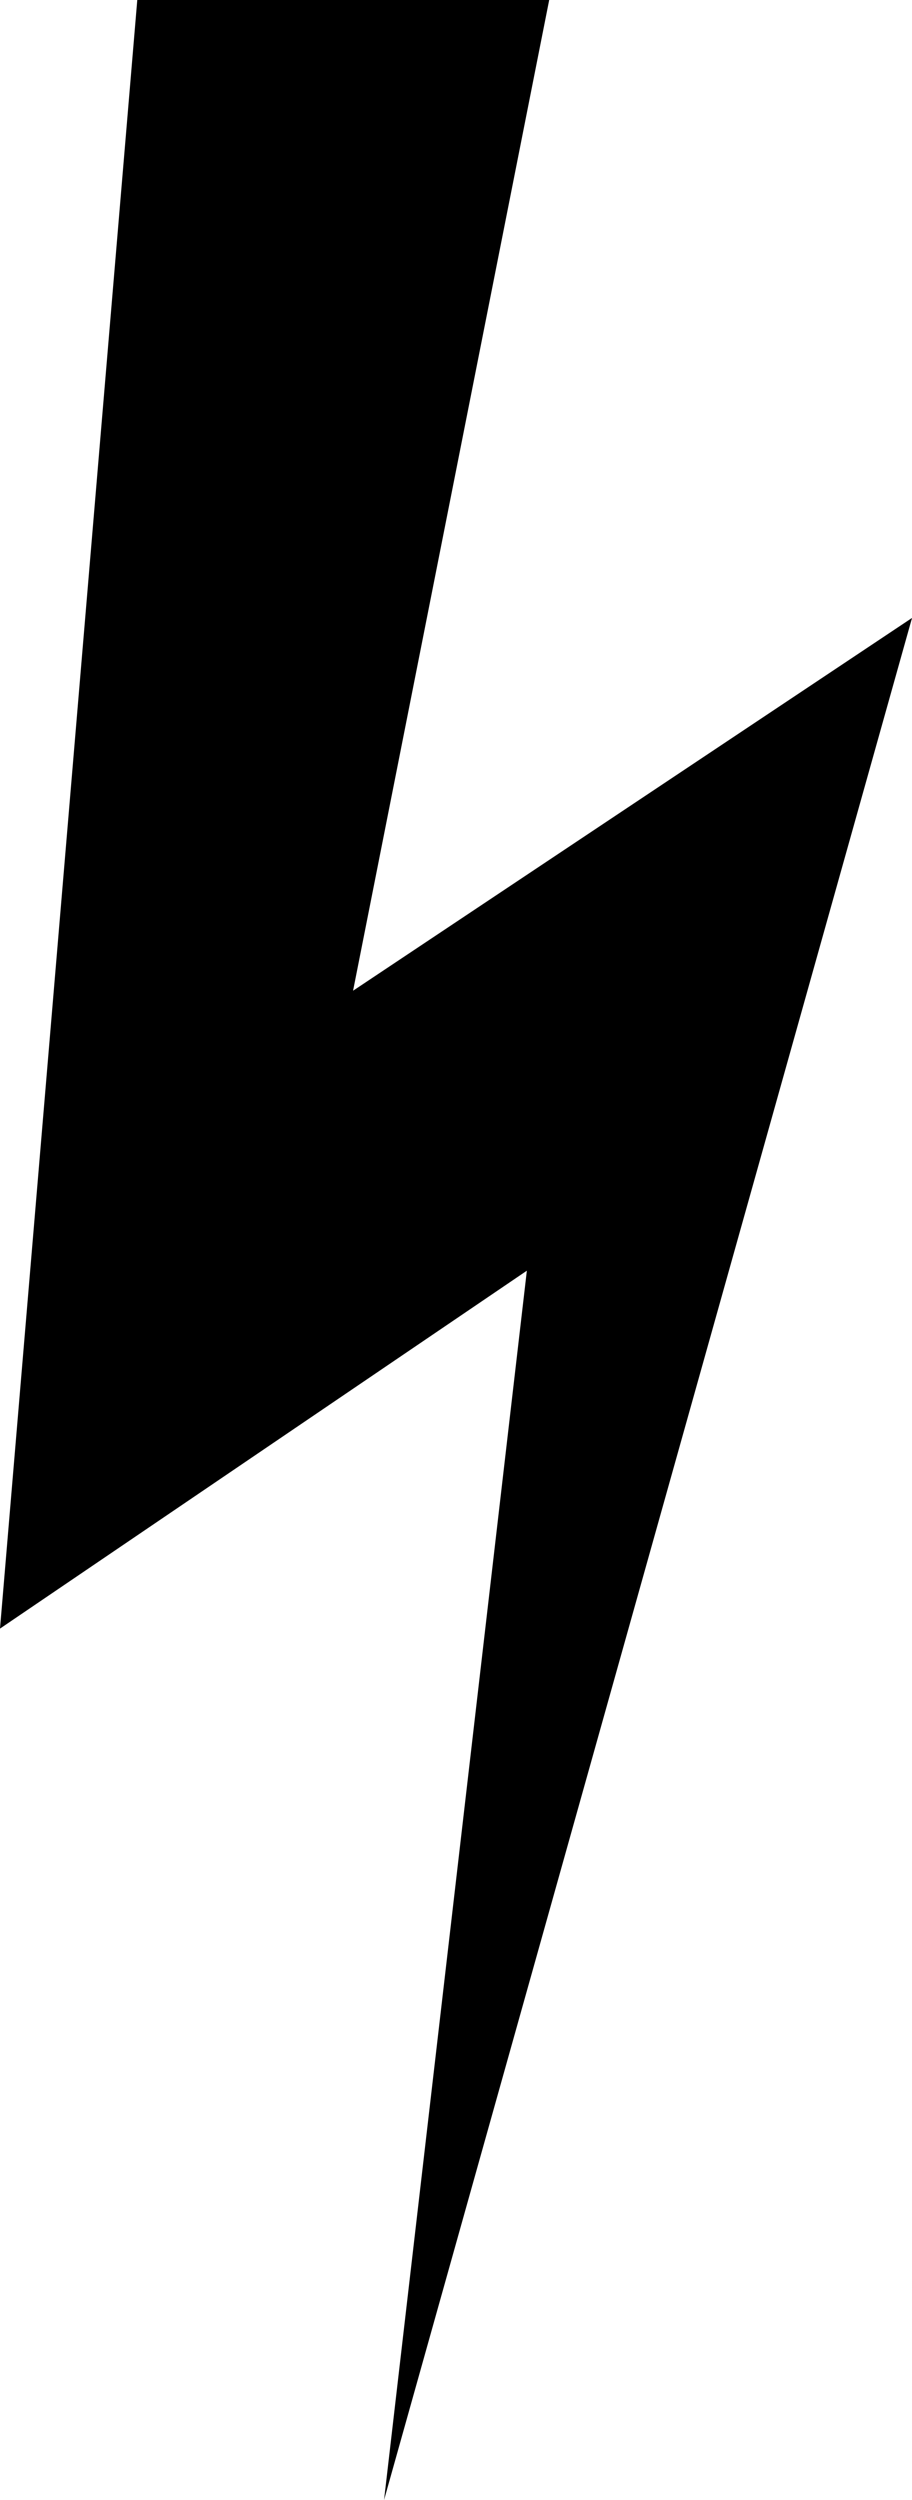 <svg id="Group_1726" data-name="Group 1726" xmlns="http://www.w3.org/2000/svg" width="30.653" height="83.995" viewBox="0 0 30.653 83.995">
  <path id="Path_979" data-name="Path 979" d="M1702.354,899.74l-4.614,54.714,17.708-12.024-4.8,41.3,17.746-63.23-18.787,12.524,6.593-33.289Z" transform="translate(-1697.74 -899.74)"/>
</svg>
